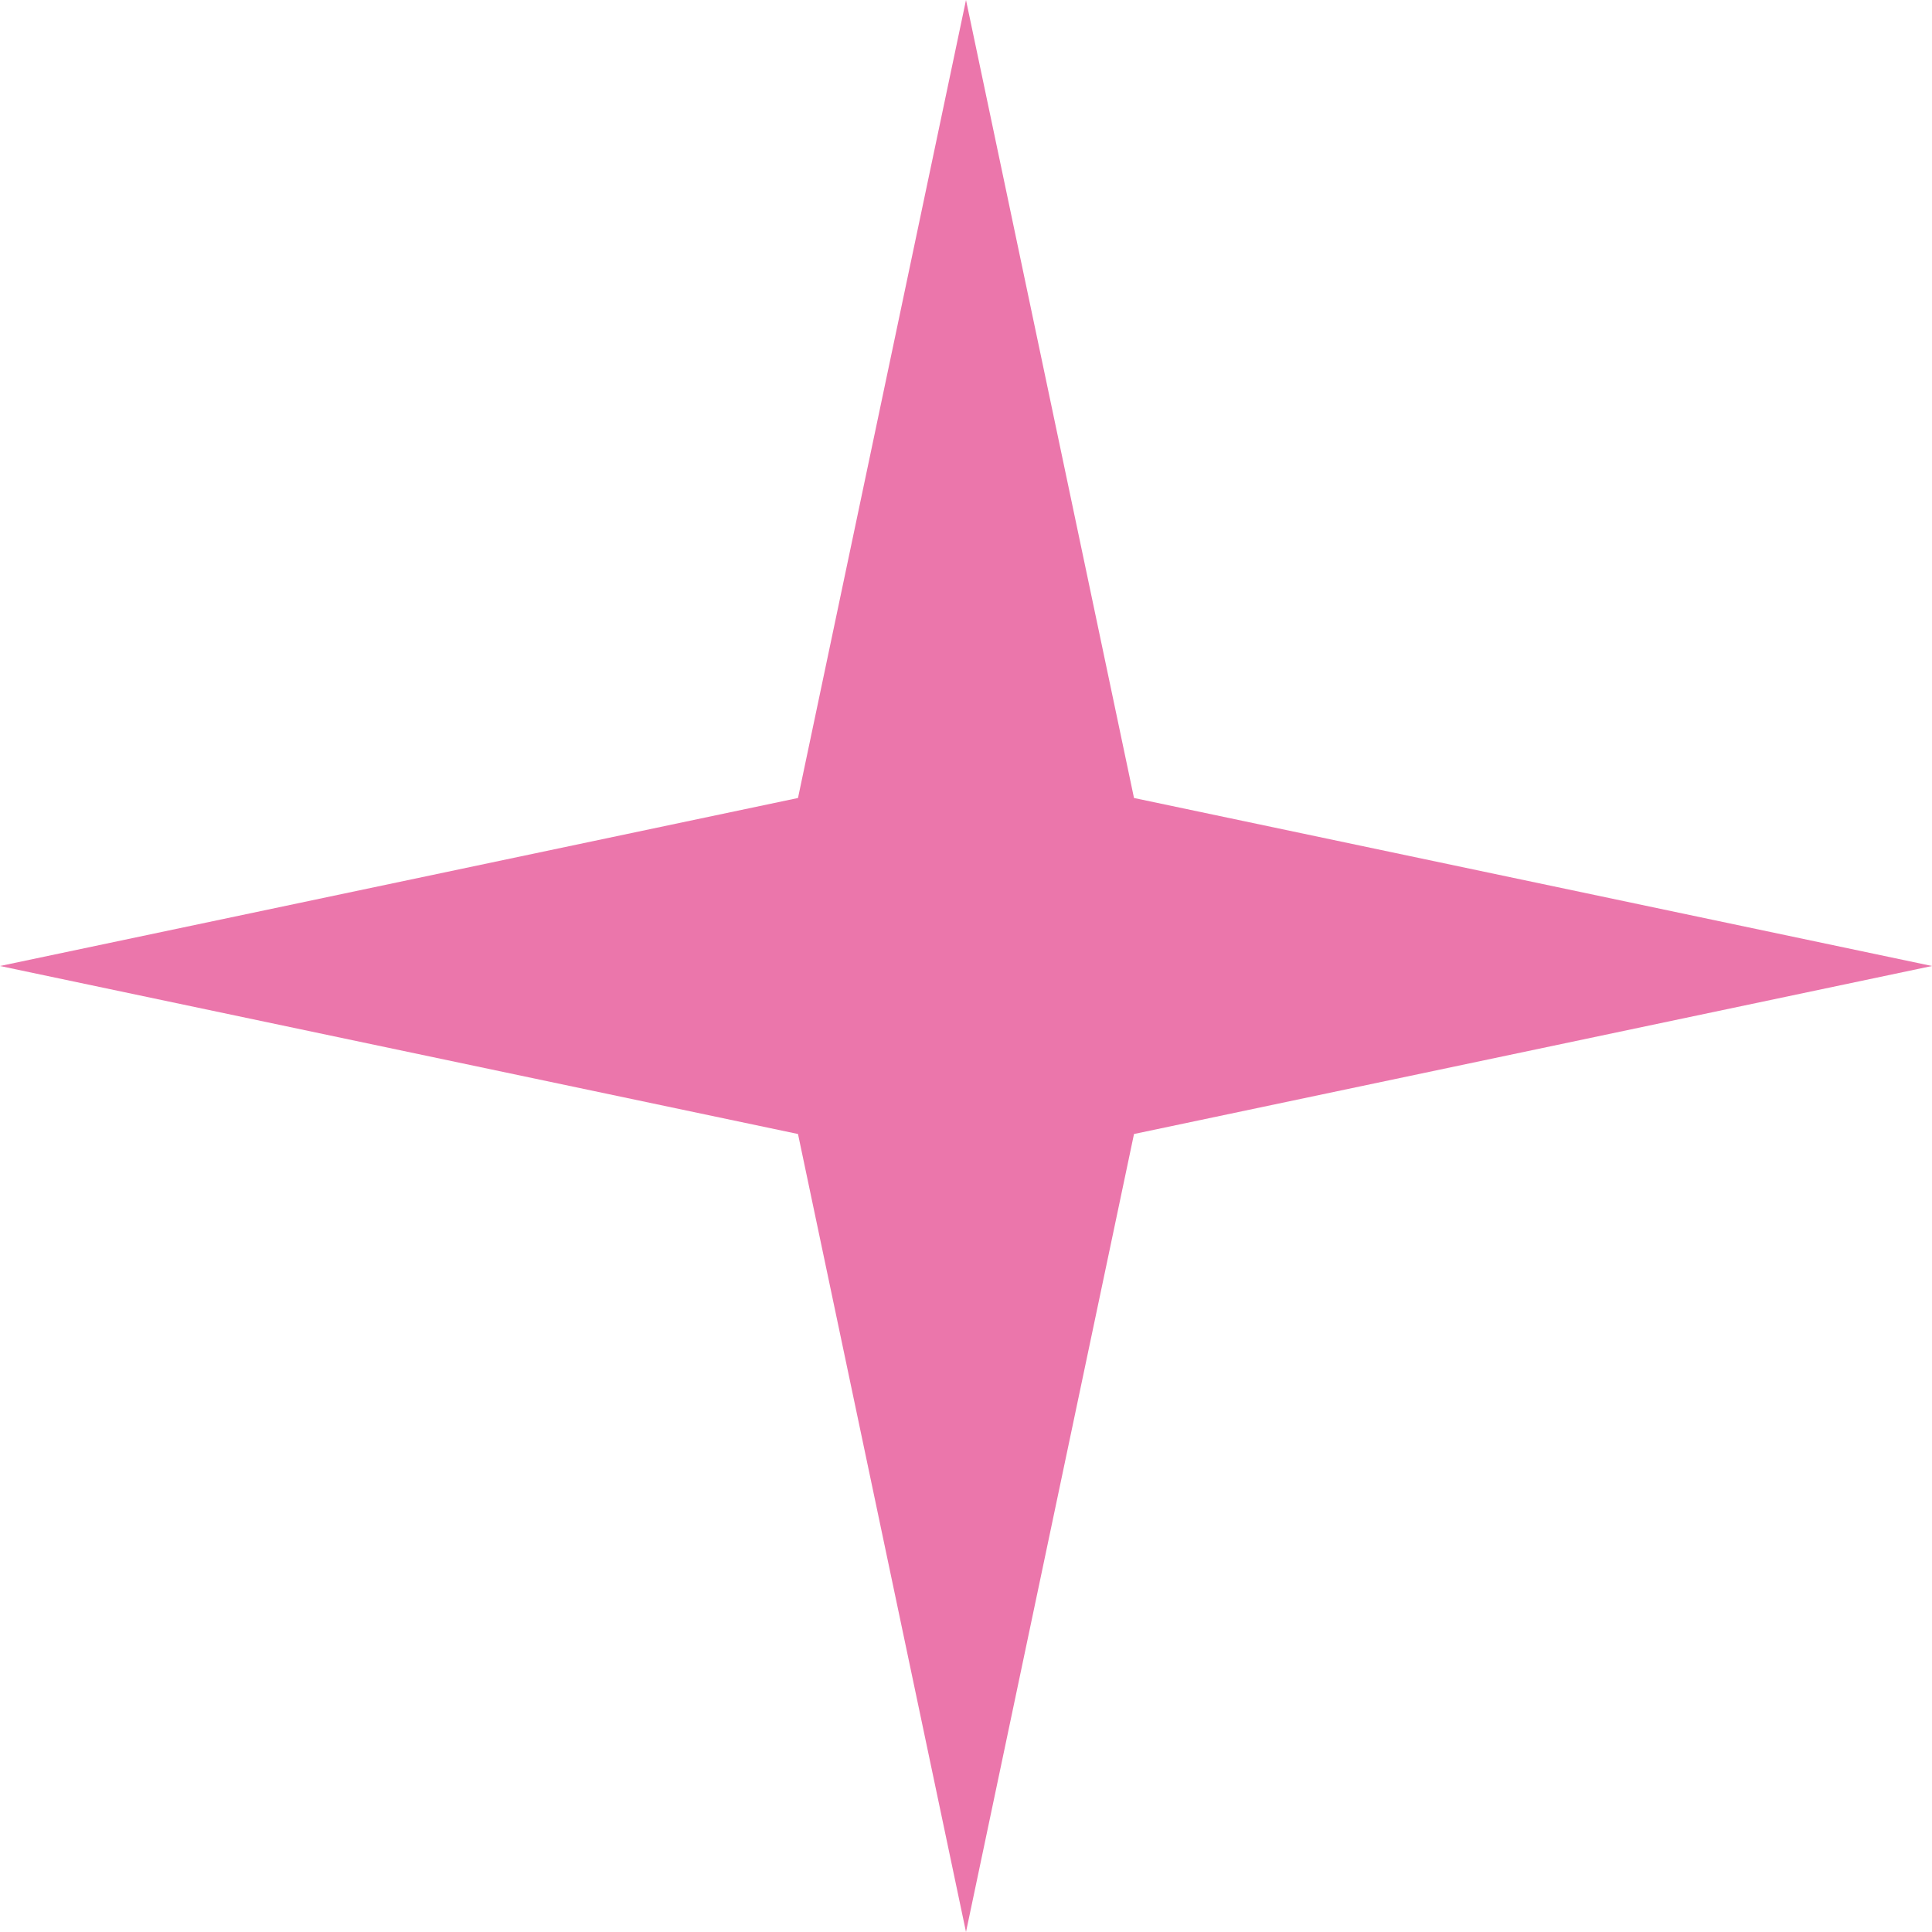 <?xml version="1.0" encoding="UTF-8"?> <svg xmlns="http://www.w3.org/2000/svg" width="25" height="25" viewBox="0 0 25 25" fill="none"> <path d="M12.5 0L14.674 10.326L25 12.5L14.674 14.674L12.5 25L10.326 14.674L0 12.5L10.326 10.326L12.5 0Z" fill="#EB76AB"></path> </svg> 